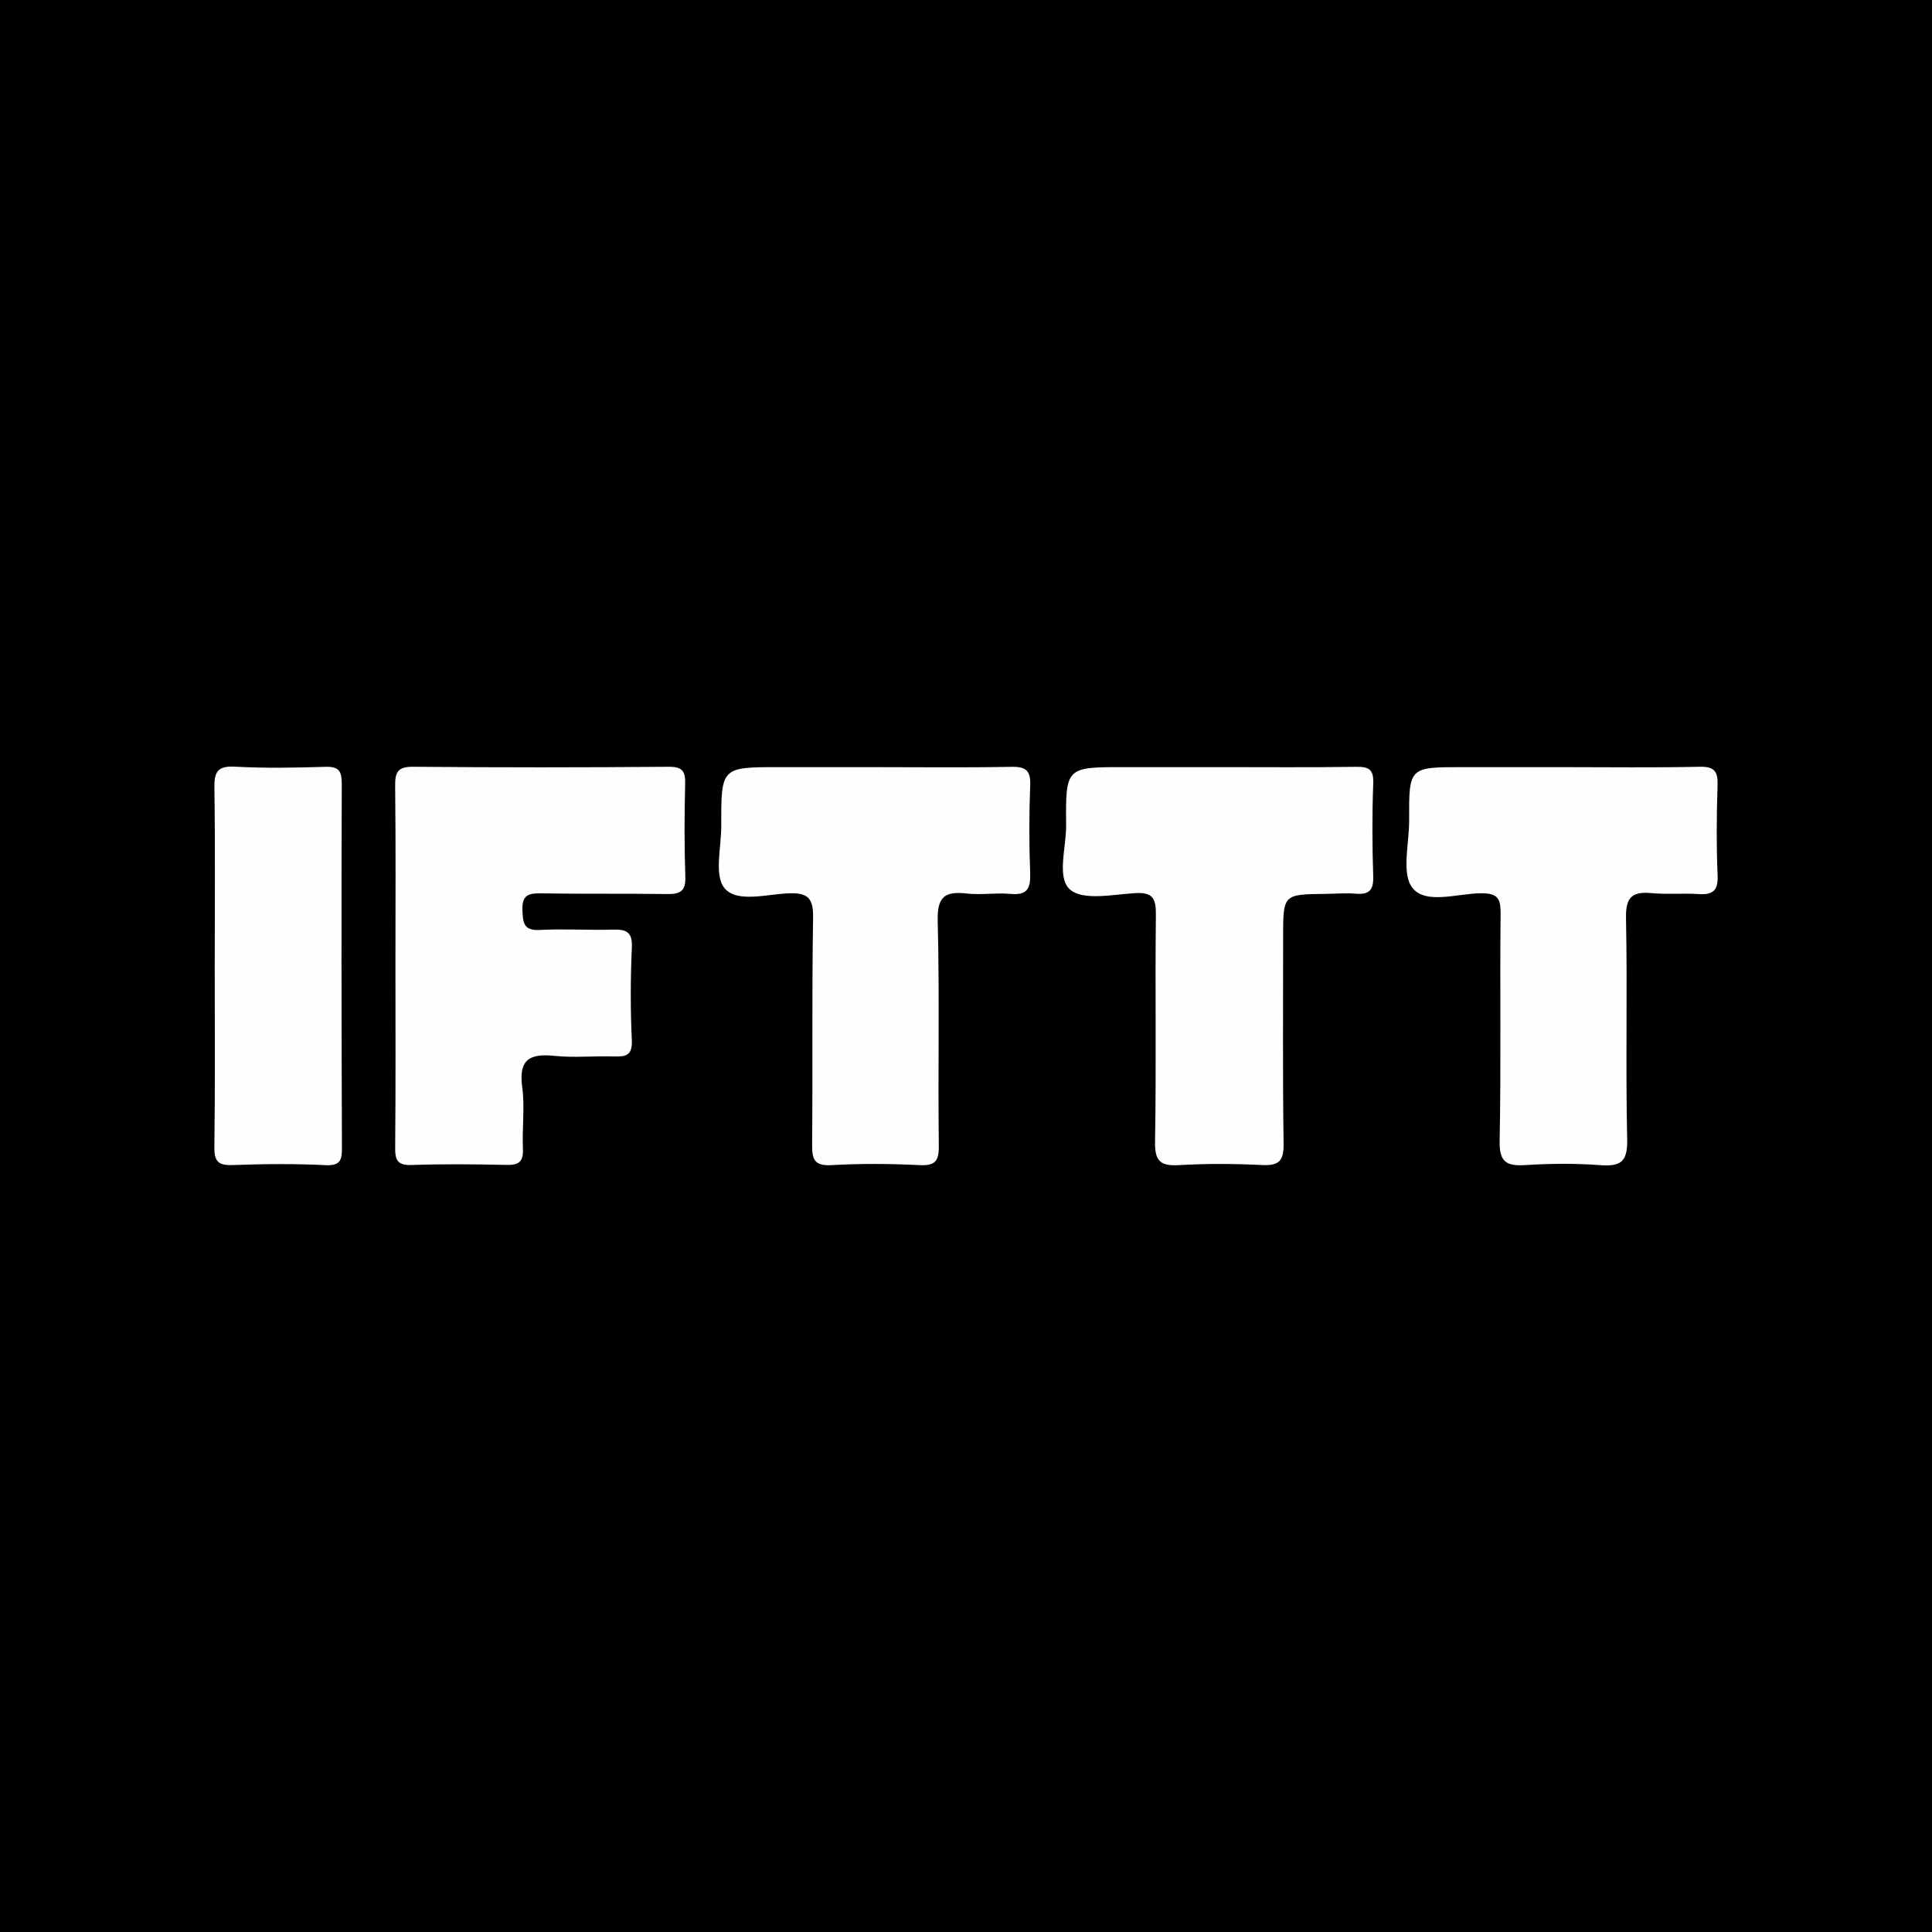 <?xml version="1.0" encoding="utf-8"?>
<!-- Generator: Adobe Illustrator 17.0.0, SVG Export Plug-In . SVG Version: 6.00 Build 0)  -->
<!DOCTYPE svg PUBLIC "-//W3C//DTD SVG 1.1//EN" "http://www.w3.org/Graphics/SVG/1.1/DTD/svg11.dtd">
<svg version="1.1" id="Layer_1" xmlns="http://www.w3.org/2000/svg" xmlns:xlink="http://www.w3.org/1999/xlink" x="0px" y="0px"
	 width="200px" height="200px" viewBox="0 0 200 200" enable-background="new 0 0 200 200" xml:space="preserve">
<rect width="200" height="200"/>
<g>
	<path fill="#FEFEFE" d="M40.936,99.789c0-6.14,0.042-12.281-0.031-18.421c-0.017-1.448,0.274-2.007,1.876-1.993
		c8.809,0.079,17.62,0.076,26.43,0.001c1.47-0.012,1.749,0.482,1.715,1.804c-0.08,3.201-0.09,6.409,0.02,9.609
		c0.051,1.484-0.559,1.782-1.866,1.763c-4.36-0.063-8.721,0-13.081-0.072c-1.291-0.021-1.974,0.182-1.917,1.71
		c0.05,1.319,0.1,2.173,1.816,2.079c2.484-0.136,4.983,0.037,7.472-0.035c1.367-0.039,2.116,0.146,2.04,1.834
		c-0.144,3.197-0.154,6.411-0.003,9.607c0.075,1.593-0.62,1.727-1.861,1.688c-2.045-0.064-4.11,0.149-6.136-0.06
		c-2.546-0.262-3.739,0.348-3.352,3.21c0.283,2.097-0.02,4.267,0.075,6.398c0.057,1.286-0.364,1.709-1.651,1.681
		c-3.291-0.073-6.588-0.106-9.876,0.009c-1.513,0.053-1.711-0.56-1.698-1.859C40.968,112.426,40.936,106.107,40.936,99.789z"/>
	<path fill="#FEFEFE" d="M126.215,79.411c4.718-0.001,9.437,0.043,14.154-0.03c1.329-0.02,1.845,0.253,1.789,1.719
		c-0.122,3.2-0.107,6.41-0.003,9.611c0.046,1.414-0.401,1.919-1.794,1.806c-1.06-0.086-2.134,0.006-3.202,0.018
		c-4.333,0.05-4.332,0.05-4.33,4.517c0.003,7.122-0.053,14.245,0.048,21.365c0.025,1.766-0.496,2.274-2.229,2.188
		c-2.842-0.141-5.703-0.159-8.542,0.006c-1.92,0.111-2.574-0.328-2.537-2.421c0.139-7.832-0.002-15.668,0.087-23.501
		c0.019-1.718-0.35-2.346-2.18-2.232c-2.287,0.142-5.334,0.799-6.691-0.361c-1.429-1.221-0.399-4.354-0.42-6.649
		c-0.056-6.035-0.019-6.036,5.968-6.036C119.627,79.413,122.921,79.413,126.215,79.411z"/>
	<path fill="#FEFEFE" d="M161.785,79.413c4.713,0,9.428,0.066,14.139-0.038c1.551-0.034,1.928,0.468,1.878,1.935
		c-0.105,3.109-0.123,6.228,0.004,9.335c0.065,1.585-0.525,2.003-1.975,1.908c-1.595-0.104-3.21,0.057-4.797-0.093
		c-1.981-0.188-2.757,0.315-2.711,2.551c0.156,7.645-0.052,15.297,0.122,22.941c0.053,2.34-0.685,2.822-2.812,2.663
		c-2.565-0.192-5.162-0.166-7.731-0.006c-1.975,0.123-2.705-0.32-2.661-2.524c0.157-7.823,0.019-15.651,0.099-23.476
		c0.016-1.556-0.256-2.141-1.988-2.138c-2.445,0.003-5.717,1.192-7.118-0.534c-1.189-1.465-0.351-4.598-0.361-6.993
		c-0.023-5.531-0.011-5.531,5.507-5.531C154.848,79.413,158.317,79.413,161.785,79.413z"/>
	<path fill="#FEFEFE" d="M90.547,79.414c4.721,0.001,9.443,0.057,14.163-0.032c1.498-0.028,1.997,0.385,1.936,1.923
		c-0.12,3.024-0.115,6.059-0.004,9.083c0.058,1.574-0.297,2.313-2.038,2.148c-1.5-0.142-3.042,0.131-4.536-0.04
		c-2.251-0.258-3.06,0.323-2.996,2.83c0.197,7.745,0.018,15.499,0.114,23.247c0.02,1.645-0.37,2.123-2.035,2.039
		c-3.021-0.151-6.062-0.169-9.081,0.002c-1.777,0.101-2.012-0.603-1.998-2.12c0.068-7.838-0.032-15.679,0.099-23.515
		c0.034-2.054-0.586-2.579-2.559-2.5c-2.263,0.09-5.311,0.997-6.595-0.52c-1.114-1.315-0.344-4.252-0.351-6.472
		c-0.018-6.074-0.007-6.074,5.996-6.074C83.955,79.413,87.251,79.413,90.547,79.414z"/>
	<path fill="#FDFDFD" d="M22.229,100.028c0.002-6.138,0.058-12.277-0.035-18.414c-0.025-1.648,0.264-2.349,2.12-2.248
		c3.105,0.168,6.227,0.112,9.338,0.015c1.419-0.044,1.734,0.413,1.728,1.803c-0.051,12.543-0.027,25.087,0.017,37.63
		c0.004,1.273-0.158,1.88-1.712,1.803c-3.195-0.159-6.406-0.128-9.604-0.011c-1.512,0.055-1.912-0.391-1.89-1.897
		C22.278,112.483,22.227,106.255,22.229,100.028z"/>
</g>
</svg>
